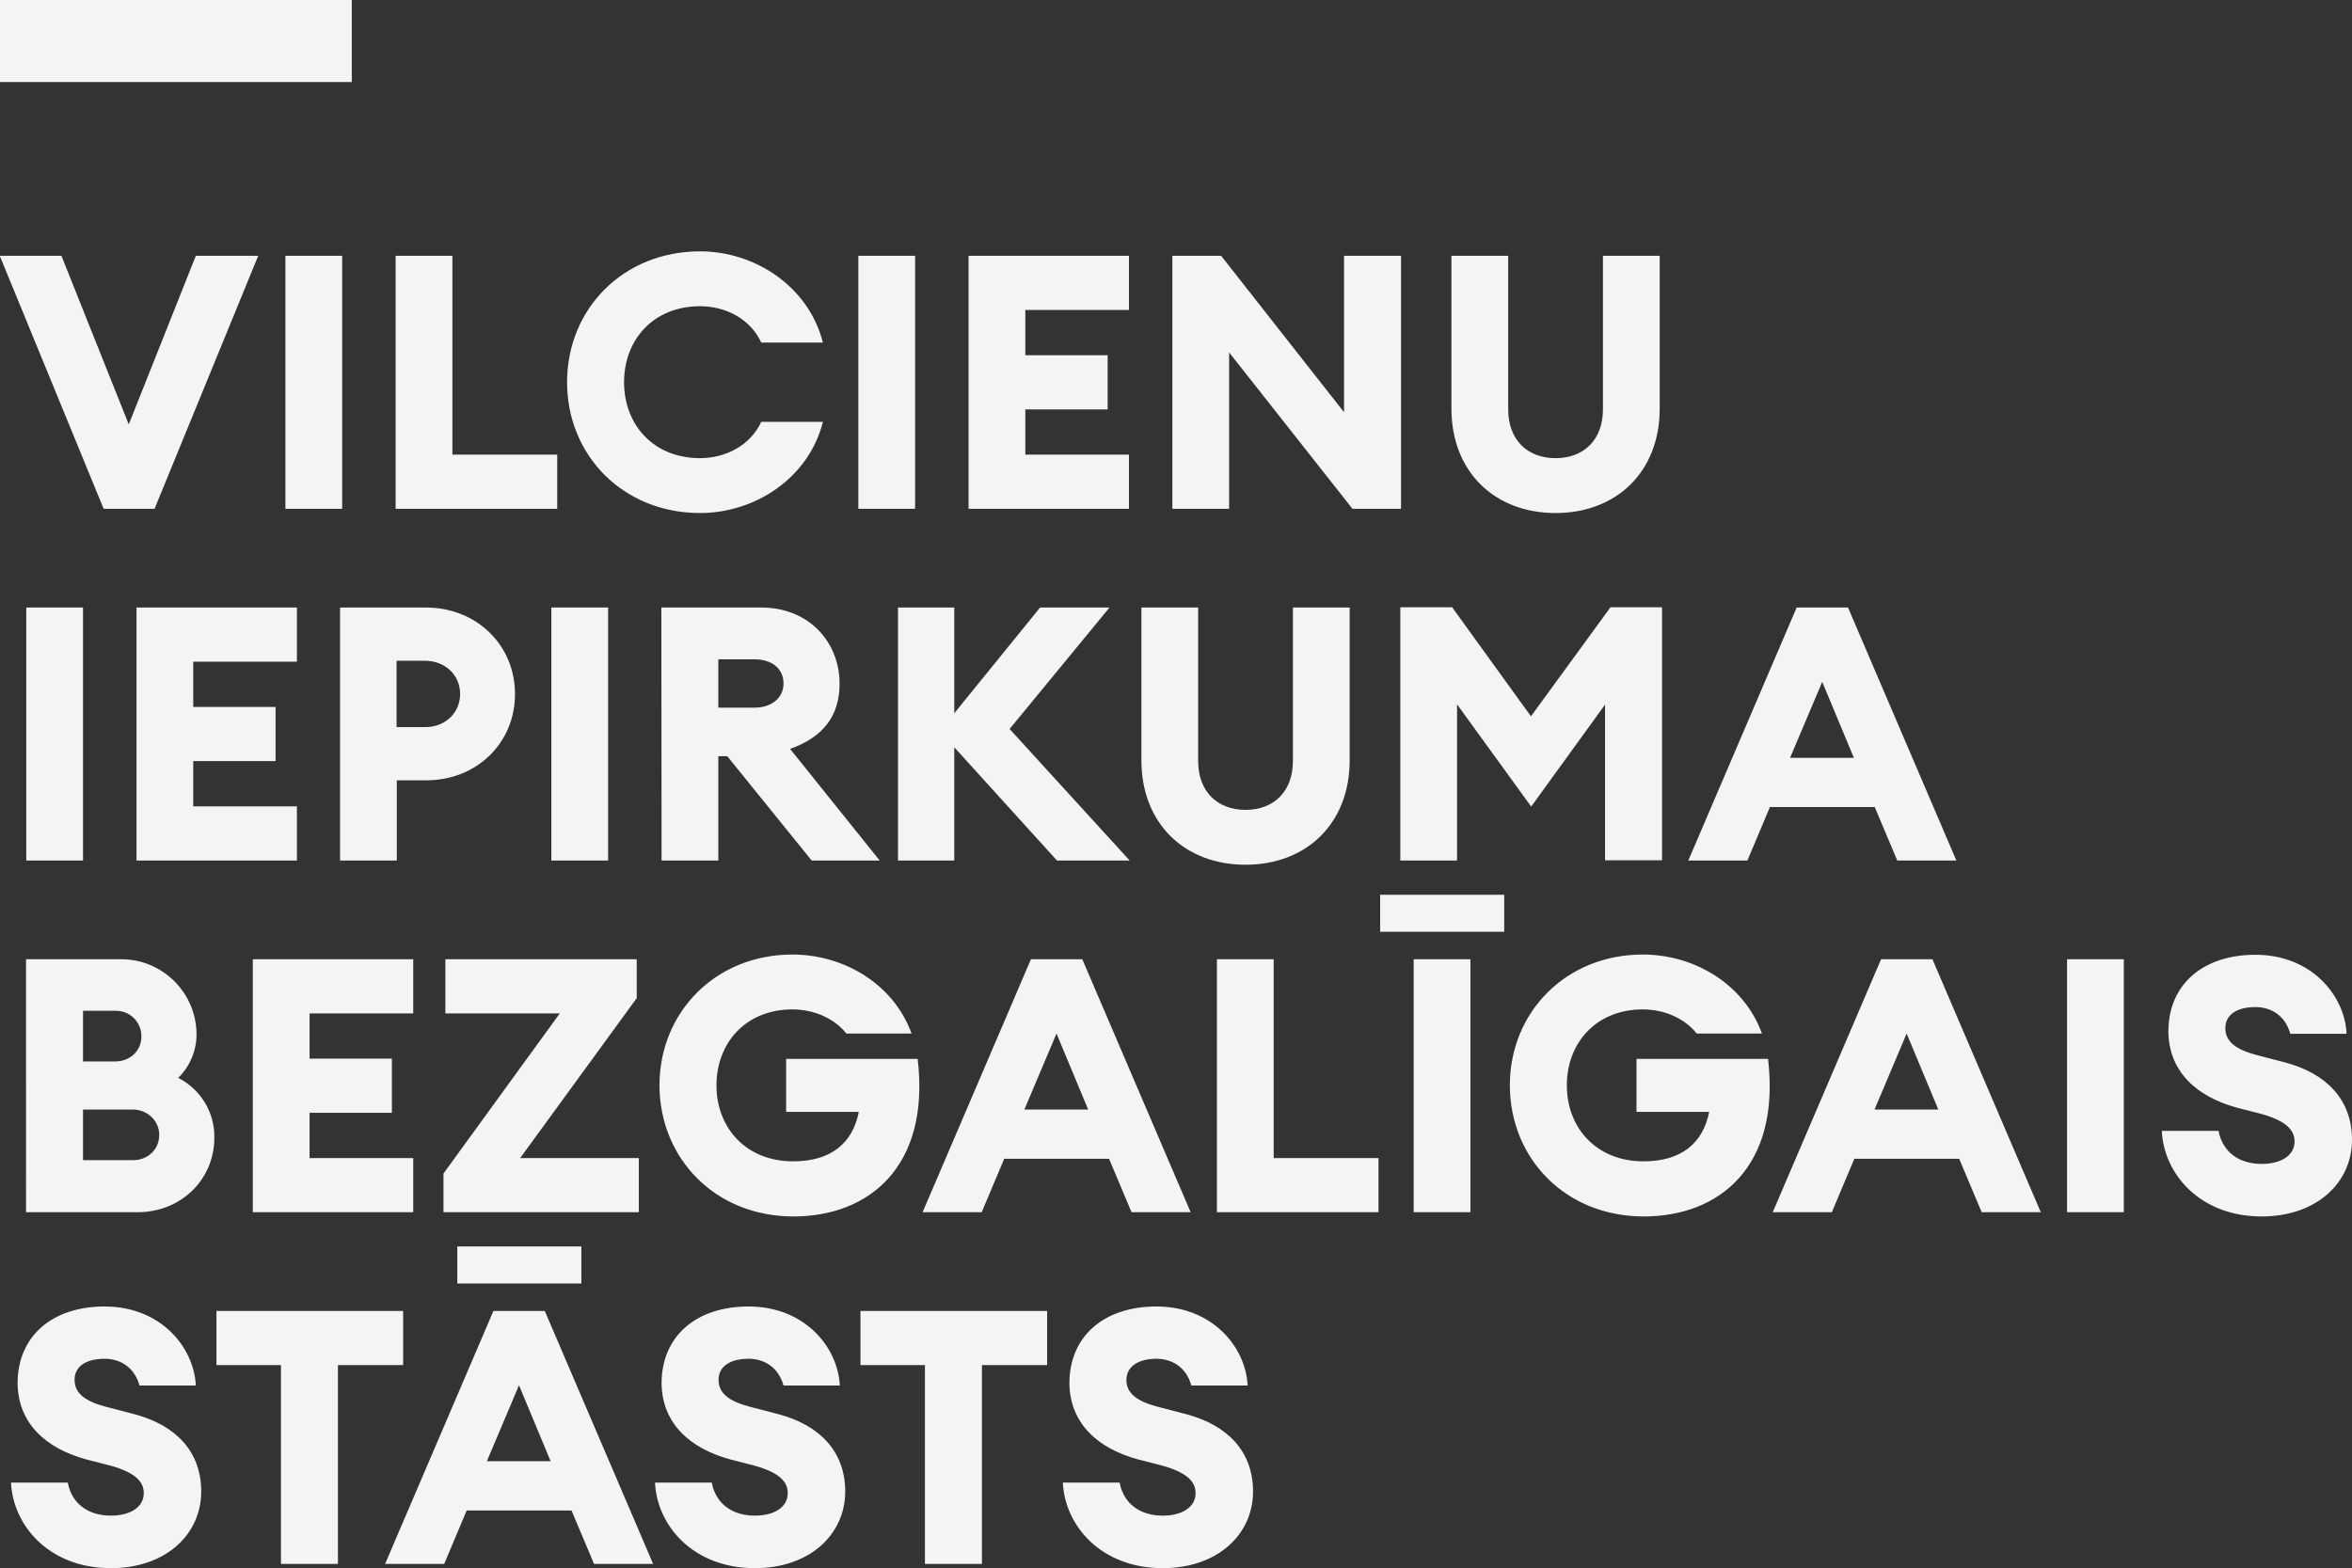 <?xml version="1.0" encoding="UTF-8"?> <!-- Generator: Adobe Illustrator 27.7.0, SVG Export Plug-In . SVG Version: 6.00 Build 0) --> <svg xmlns="http://www.w3.org/2000/svg" xmlns:xlink="http://www.w3.org/1999/xlink" id="Layer_1" x="0px" y="0px" viewBox="0 0 1002.9 668.8" style="enable-background:new 0 0 1002.9 668.8;" xml:space="preserve"><rect x="0" y="0" width="1002.9" height="668.8" fill="#333333" stroke="none"/> <style type="text/css"> .st0{fill:#F4F4F4;} </style> <g id="Group_20683" transform="translate(22077 20828)"> <path id="Path_9019" class="st0" d="M-22032.8-20611h21.7l44.2-107.9h-26.6l-28.6,71.9l-28.7-71.9h-26.3L-22032.8-20611z M-21955.3-20611h24.2v-107.9h-24.2V-20611z M-21908.3-20611h68.9v-23.1h-44.7v-84.8h-24.2L-21908.3-20611z M-21778.5-20609.2 c23.6,0,46.4-15,52.4-38.9h-26.3c-4.7,10.2-15.4,15.5-26.1,15.5c-19.9,0-32.4-14.3-32.4-32.4s12.5-32.4,32.4-32.4 c10.8,0,21.4,5.3,26.1,15.5h26.3c-6.1-23.9-28.9-38.9-52.4-38.9c-32.8,0-56.7,24.6-56.7,55.8S-21811.3-20609.2-21778.5-20609.2z M-21711-20611h24.2v-107.9h-24.2V-20611z M-21664-20611h68.4v-23.1h-44.2v-19.3h35.1v-23.1h-35.1v-19.3h44.2v-23.1h-68.4 L-21664-20611z M-21479.6-20611v-107.9h-24.3v66.7l-52.4-66.7h-20.8v107.9h24.2v-66.7l52.6,66.7H-21479.6z M-21413.7-20609.2 c26,0,44.4-17.6,44.4-44.5v-65.2h-24.2v65.5c0,12.9-8.1,20.8-20.2,20.8s-20.2-7.9-20.2-20.8v-65.5h-24.2v65.2 C-21458.1-20626.8-21439.7-20609.2-21413.7-20609.2z M-22065.8-20461h24.2v-107.9h-24.2V-20461z M-22018.8-20461h68.4v-23.1h-44.2 v-19.3h35.1v-23.1h-35.1v-19.3h44.2v-23.1h-68.4V-20461z M-21857.4-20532c0-20.8-16.3-36.9-38-36.9h-36.6v107.9h24.2v-34.2h12.5 C-21873.6-20495.2-21857.4-20511.2-21857.4-20532z M-21880.8-20532c0,7.9-6.2,14.1-14.9,14.1h-12.2v-28.3h12.2 C-21887-20546.1-21880.8-20540-21880.8-20532z M-21841.9-20461h24.2v-107.9h-24.2V-20461z M-21794.9-20461h24.2v-44.5h3.8l36,44.5 h29l-38.2-47.6c13.8-4.9,21.1-13.8,21.1-27.8c0-17.8-13.1-32.5-33.4-32.5h-42.6L-21794.9-20461z M-21770.7-20526.1v-20.7h15.5 c7.1,0,12.3,3.8,12.3,10.3c0,6.2-5.2,10.3-12.3,10.3H-21770.7z M-21626.3-20461h31l-51.2-56.1l42.6-51.8h-29.6l-36.6,45.1v-45.1 h-24v107.9h24v-48.3L-21626.3-20461z M-21545.9-20459.2c26,0,44.4-17.6,44.4-44.5v-65.2h-24.2v65.5c0,12.9-8.1,20.8-20.2,20.8 s-20.2-7.9-20.2-20.8v-65.5h-24.2v65.2C-21590.3-20476.8-21571.9-20459.2-21545.9-20459.2z M-21479.9-20568.9v107.9h24.2v-66.6 l31.6,43.6l31.5-43.5v66.4h24.3v-107.9h-22l-33.9,46.5l-33.6-46.5H-21479.9z M-21357.1-20461h25.2l9.6-22.8h44.7l9.6,22.8h25.2 l-46.2-107.9h-21.9L-21357.1-20461z M-21300-20537.2l13.5,32.4h-27.2L-21300-20537.2z M-22065.8-20311h47.4 c18.7,0,32.8-14,32.8-31.8c0.2-10.7-5.8-20.6-15.4-25.5c5-4.9,7.8-11.6,7.8-18.5c0-17.7-14.4-32.1-32.1-32.1h-40.6V-20311z M-22041.6-20333.2v-21.6h21.1c6.5,0,11.4,4.9,11.4,10.8c0,6.1-4.7,10.8-11.2,10.8H-22041.6z M-22041.6-20375.3v-21.6h13.7 c6.1-0.2,11.1,4.6,11.2,10.7c0,0.1,0,0.2,0,0.3c0,5.9-4.7,10.6-11.2,10.6L-22041.6-20375.3z M-21969.2-20311h68.4v-23.1h-44.2 v-19.3h35.1v-23.1h-35.1v-19.3h44.2v-23.1h-68.4V-20311z M-21887.9-20311h83.3v-23.1h-50.6l49.7-68.2v-16.6h-81.6v23.1h48.8 l-49.6,68.3V-20311z M-21738.7-20309.2c32.4,0,58.4-21.4,53-67.2h-56.1v22.6h31c-2.6,13.2-11.7,21.1-28,21.1 c-20.1,0-32.7-14.3-32.7-32.4c0-18.1,12.5-32.4,32.4-32.4c8.7,0,17.6,3.5,23,10.3h27.8c-7.6-21-28.7-33.7-50.8-33.7 c-32.8,0-56.7,24.6-56.7,55.8C-21795.7-20333.8-21771.9-20309.2-21738.7-20309.2z M-21683.6-20311h25.2l9.6-22.8h44.7l9.6,22.8 h25.2l-46.2-107.9h-21.9L-21683.6-20311z M-21626.5-20387.2l13.5,32.4h-27.2L-21626.5-20387.2z M-21558.1-20311h68.9v-23.1h-44.7 v-84.8h-24.2V-20311z M-21474.2-20311h24.2v-107.9h-24.2L-21474.2-20311z M-21488.5-20430.6h52.9v-15.8h-52.9V-20430.6z M-21376.1-20309.2c32.4,0,58.4-21.4,53-67.2h-56.1v22.6h31c-2.6,13.2-11.7,21.1-28,21.1c-20.1,0-32.7-14.3-32.7-32.4 c0-18.1,12.5-32.4,32.4-32.4c8.7,0,17.6,3.5,23,10.3h27.8c-7.6-21-28.7-33.7-50.8-33.7c-32.8,0-56.7,24.6-56.7,55.8 C-21433.1-20333.8-21409.4-20309.2-21376.1-20309.2z M-21321.1-20311h25.2l9.6-22.8h44.7l9.6,22.8h25.2l-46.2-107.9h-21.9 L-21321.1-20311z M-21264-20387.2l13.5,32.4h-27.2L-21264-20387.2z M-21195.6-20311h24.2v-107.9h-24.2V-20311z M-21112.6-20309.2 c23.3,0,38.5-14.3,38.5-32.7c0-17-10.8-28.3-28.6-33l-12.3-3.2c-8.5-2.3-13.2-5.6-13.1-11.6s5.6-8.8,12.8-8.8 c5.9,0,12.5,2.9,14.9,11.4h24c-0.8-16.4-15-33.7-38.9-33.7c-22.3,0-37.1,12.6-37.1,32.8c0.2,17,12,27.7,29.2,32.4l10.5,2.7 c10.3,2.9,14.1,6.7,14.1,11.7c0,6.1-5.9,9.6-14,9.6c-9.6,0-16.7-5-18.4-14.1h-24.2 C-21154.4-20327.6-21139.2-20309.2-21112.6-20309.2z M-22029.7-20159.2c23.3,0,38.5-14.3,38.5-32.7c0-17-10.8-28.3-28.6-33 l-12.3-3.2c-8.5-2.3-13.2-5.6-13.1-11.6s5.6-8.8,12.8-8.8c5.9,0,12.5,2.9,14.9,11.4h24c-0.8-16.4-15-33.7-38.9-33.7 c-22.3,0-37.1,12.6-37.1,32.8c0.2,17,12,27.7,29.2,32.4l10.5,2.7c10.3,2.9,14.1,6.7,14.1,11.7c0,6.1-5.9,9.6-14,9.6 c-9.6,0-16.7-5-18.4-14.1h-24.2C-22071.5-20177.6-22056.3-20159.2-22029.7-20159.2L-22029.7-20159.2z M-21957.2-20161h24.3v-84.8 h27.8v-23.1h-79.6v23.1h27.5L-21957.2-20161z M-21912.8-20161h25.2l9.6-22.8h44.7l9.6,22.8h25.2l-46.2-107.9h-21.9L-21912.8-20161z M-21855.7-20237.2l13.5,32.4h-27.2L-21855.7-20237.2z M-21882-20280.6h52.9v-15.8h-52.9V-20280.6z M-21755.1-20159.2 c23.3,0,38.5-14.3,38.5-32.7c0-17-10.8-28.3-28.6-33l-12.3-3.2c-8.5-2.3-13.2-5.6-13.1-11.6s5.6-8.8,12.8-8.8 c5.9,0,12.5,2.9,14.9,11.4h24c-0.8-16.4-15-33.7-38.9-33.7c-22.3,0-37.1,12.6-37.1,32.8c0.2,17,12,27.7,29.2,32.4l10.5,2.7 c10.3,2.9,14.1,6.7,14.1,11.7c0,6.1-5.9,9.6-14,9.6c-9.6,0-16.7-5-18.4-14.1h-24.2 C-21796.9-20177.6-21781.7-20159.2-21755.1-20159.2L-21755.1-20159.2z M-21682.6-20161h24.3v-84.8h27.8v-23.1h-79.6v23.1h27.5 L-21682.6-20161z M-21581.2-20159.2c23.3,0,38.5-14.3,38.5-32.7c0-17-10.8-28.3-28.6-33l-12.3-3.2c-8.5-2.3-13.2-5.6-13.1-11.6 c0.2-5.9,5.6-8.8,12.8-8.8c5.9,0,12.5,2.9,14.9,11.4h24c-0.8-16.4-15-33.7-38.9-33.7c-22.3,0-37.1,12.6-37.1,32.8 c0.2,17,12,27.7,29.2,32.4l10.5,2.7c10.3,2.9,14.1,6.7,14.1,11.7c0,6.1-5.9,9.6-14,9.6c-9.6,0-16.7-5-18.4-14.1h-24.2 C-21623-20177.6-21607.8-20159.2-21581.2-20159.2L-21581.2-20159.2z"></path> <rect id="Rectangle_2804" x="-22077" y="-20828" class="st0" width="150" height="35"></rect> </g> </svg> 